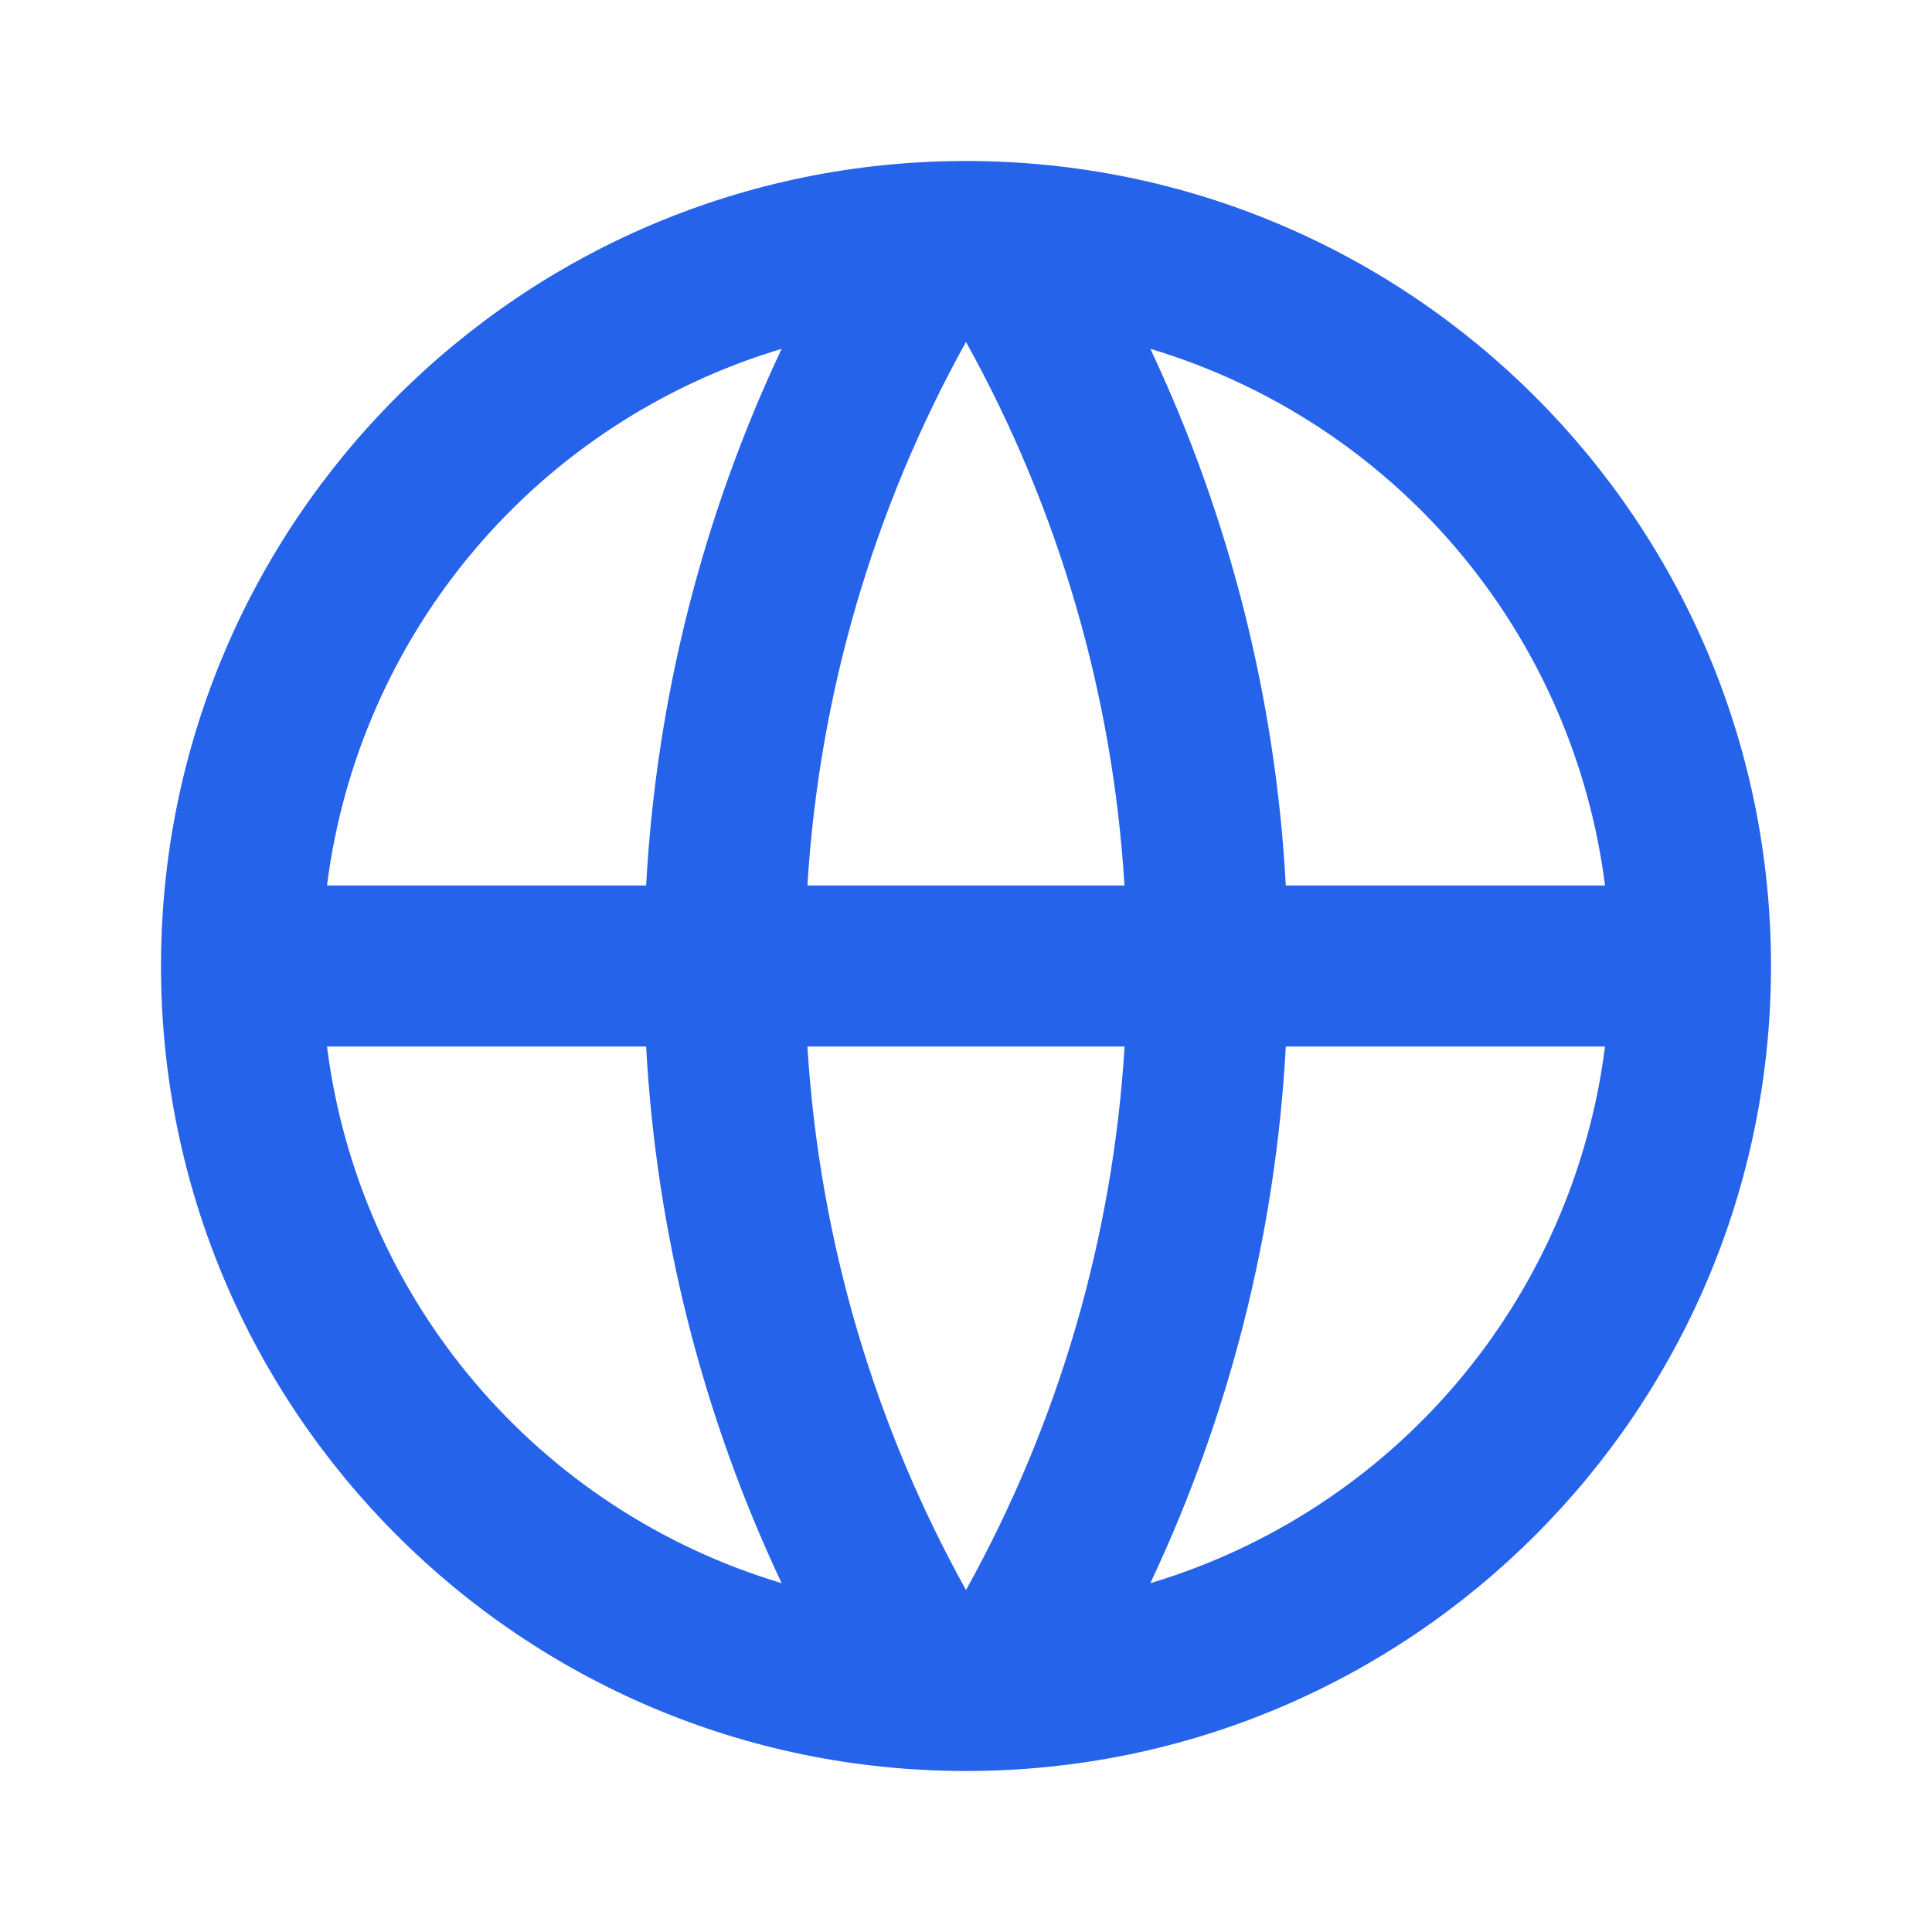 <?xml version="1.0" encoding="utf-8"?>
<svg xmlns="http://www.w3.org/2000/svg" fill="none" height="100%" overflow="visible" preserveAspectRatio="none" style="display: block;" viewBox="0 0 36 36" width="100%">
<g id="Group">
<g id="Vector">
</g>
<path d="M18 33C9.716 33 3 26.285 3 18C3 9.716 9.716 3 18 3C26.285 3 33 9.716 33 18C33 26.285 26.285 33 18 33ZM14.565 29.5C13.085 26.361 12.228 22.965 12.04 19.5H6.093C6.385 21.808 7.341 23.982 8.845 25.758C10.349 27.533 12.336 28.833 14.565 29.5ZM15.045 19.5C15.271 23.159 16.317 26.595 18 29.628C19.729 26.515 20.738 23.054 20.955 19.5H15.045ZM29.907 19.5H23.959C23.772 22.965 22.915 26.361 21.435 29.5C23.664 28.833 25.651 27.533 27.155 25.758C28.659 23.982 29.615 21.808 29.907 19.5ZM6.093 16.5H12.04C12.228 13.035 13.085 9.639 14.565 6.5C12.336 7.167 10.349 8.467 8.845 10.242C7.341 12.018 6.385 14.192 6.093 16.5ZM15.046 16.5H20.953C20.737 12.946 19.728 9.485 18 6.372C16.271 9.485 15.262 12.946 15.045 16.5H15.046ZM21.435 6.5C22.915 9.639 23.772 13.035 23.959 16.5H29.907C29.615 14.192 28.659 12.018 27.155 10.242C25.651 8.467 23.664 7.167 21.435 6.5Z" fill="#2563EB" id="Vector_2"/>
</g>
</svg>